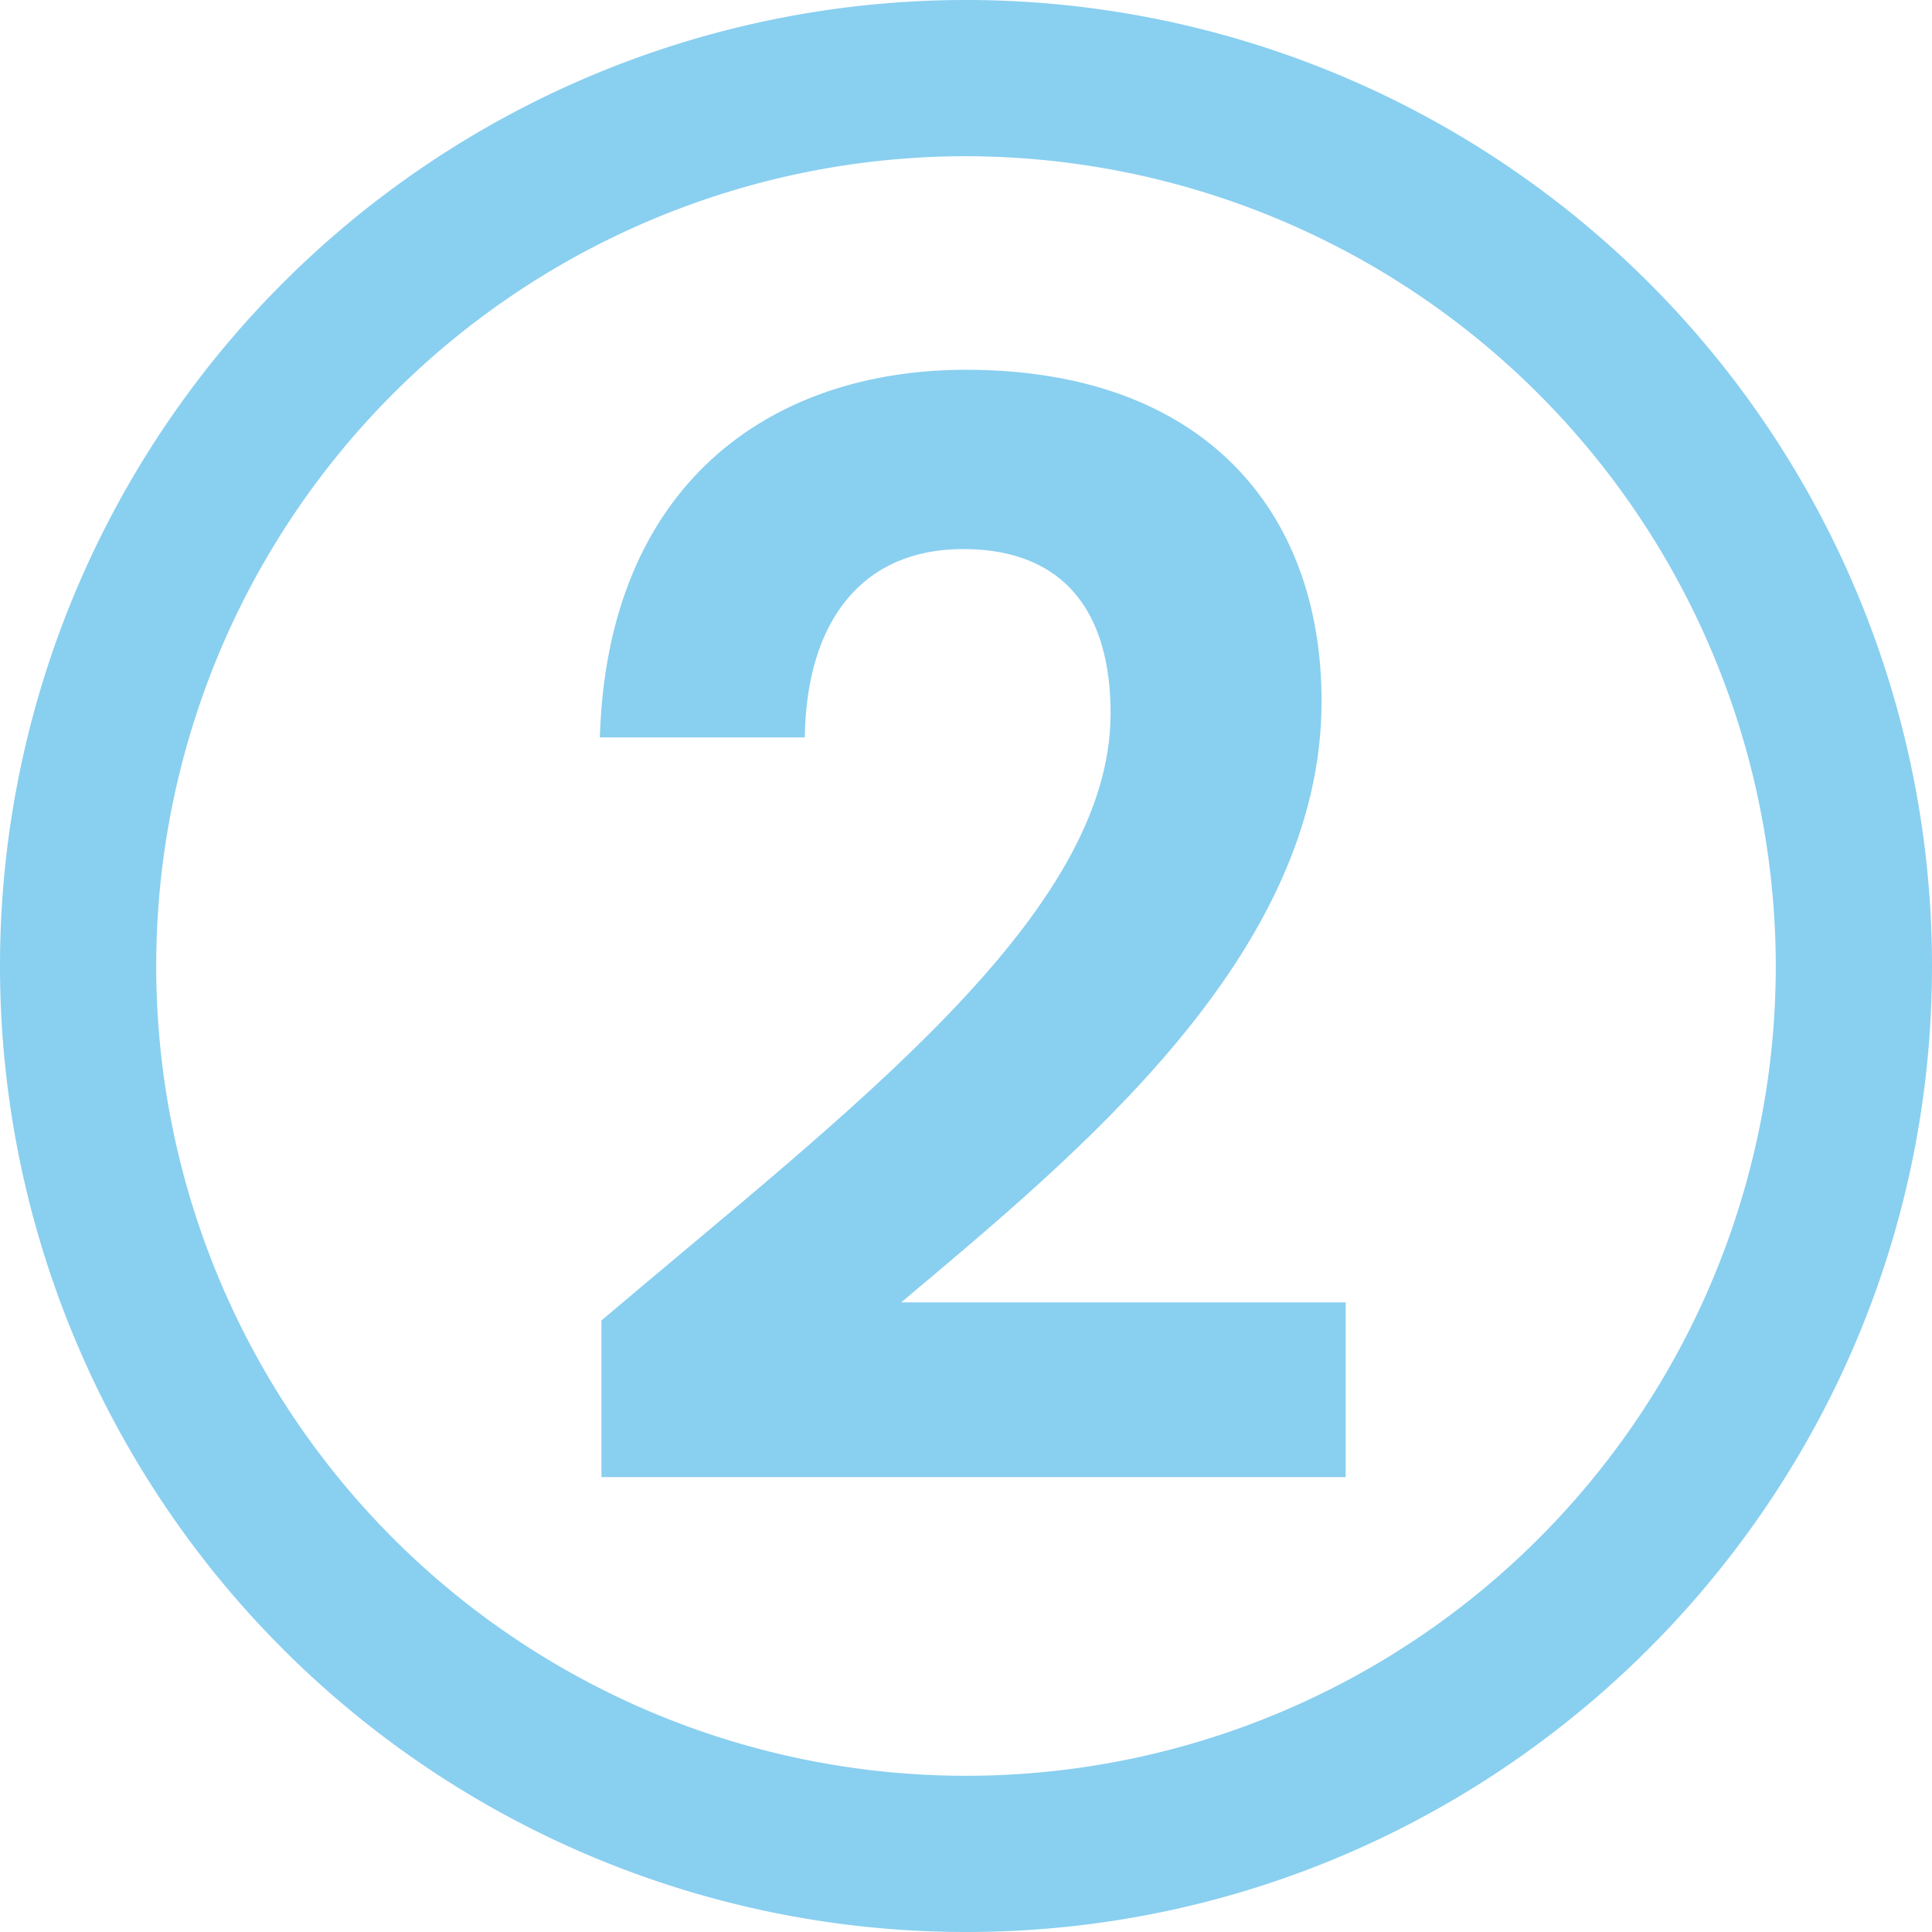 <svg viewBox="0 0 259.72 259.72" xmlns="http://www.w3.org/2000/svg"><defs><style>.cls-1{fill:#89cff0;}</style></defs><title>2</title><g data-name="Layer 2" id="Layer_2"><g data-name="Layer 1" id="Layer_1-2"><path d="M80.85,177.51C114.26,149.16,149.3,123,149.3,95.89c0-13.16-5.87-22.08-19.85-22.08-13.57,0-21.06,9.73-21.26,25.32H80.64c1-33.82,22.69-49.42,49.22-49.42,31.8,0,47.8,18.84,47.8,44.56,0,34.23-33,61-56.51,80.81H180.9v23.49H80.85Z" class="cls-1"></path><path d="M129.86,259.72A129.86,129.86,0,1,1,259.72,129.86C259.72,201.46,201.46,259.72,129.86,259.72Zm0-238.72A108.86,108.86,0,1,0,238.72,129.86,109,109,0,0,0,129.86,21Z" class="cls-1"></path></g></g></svg>